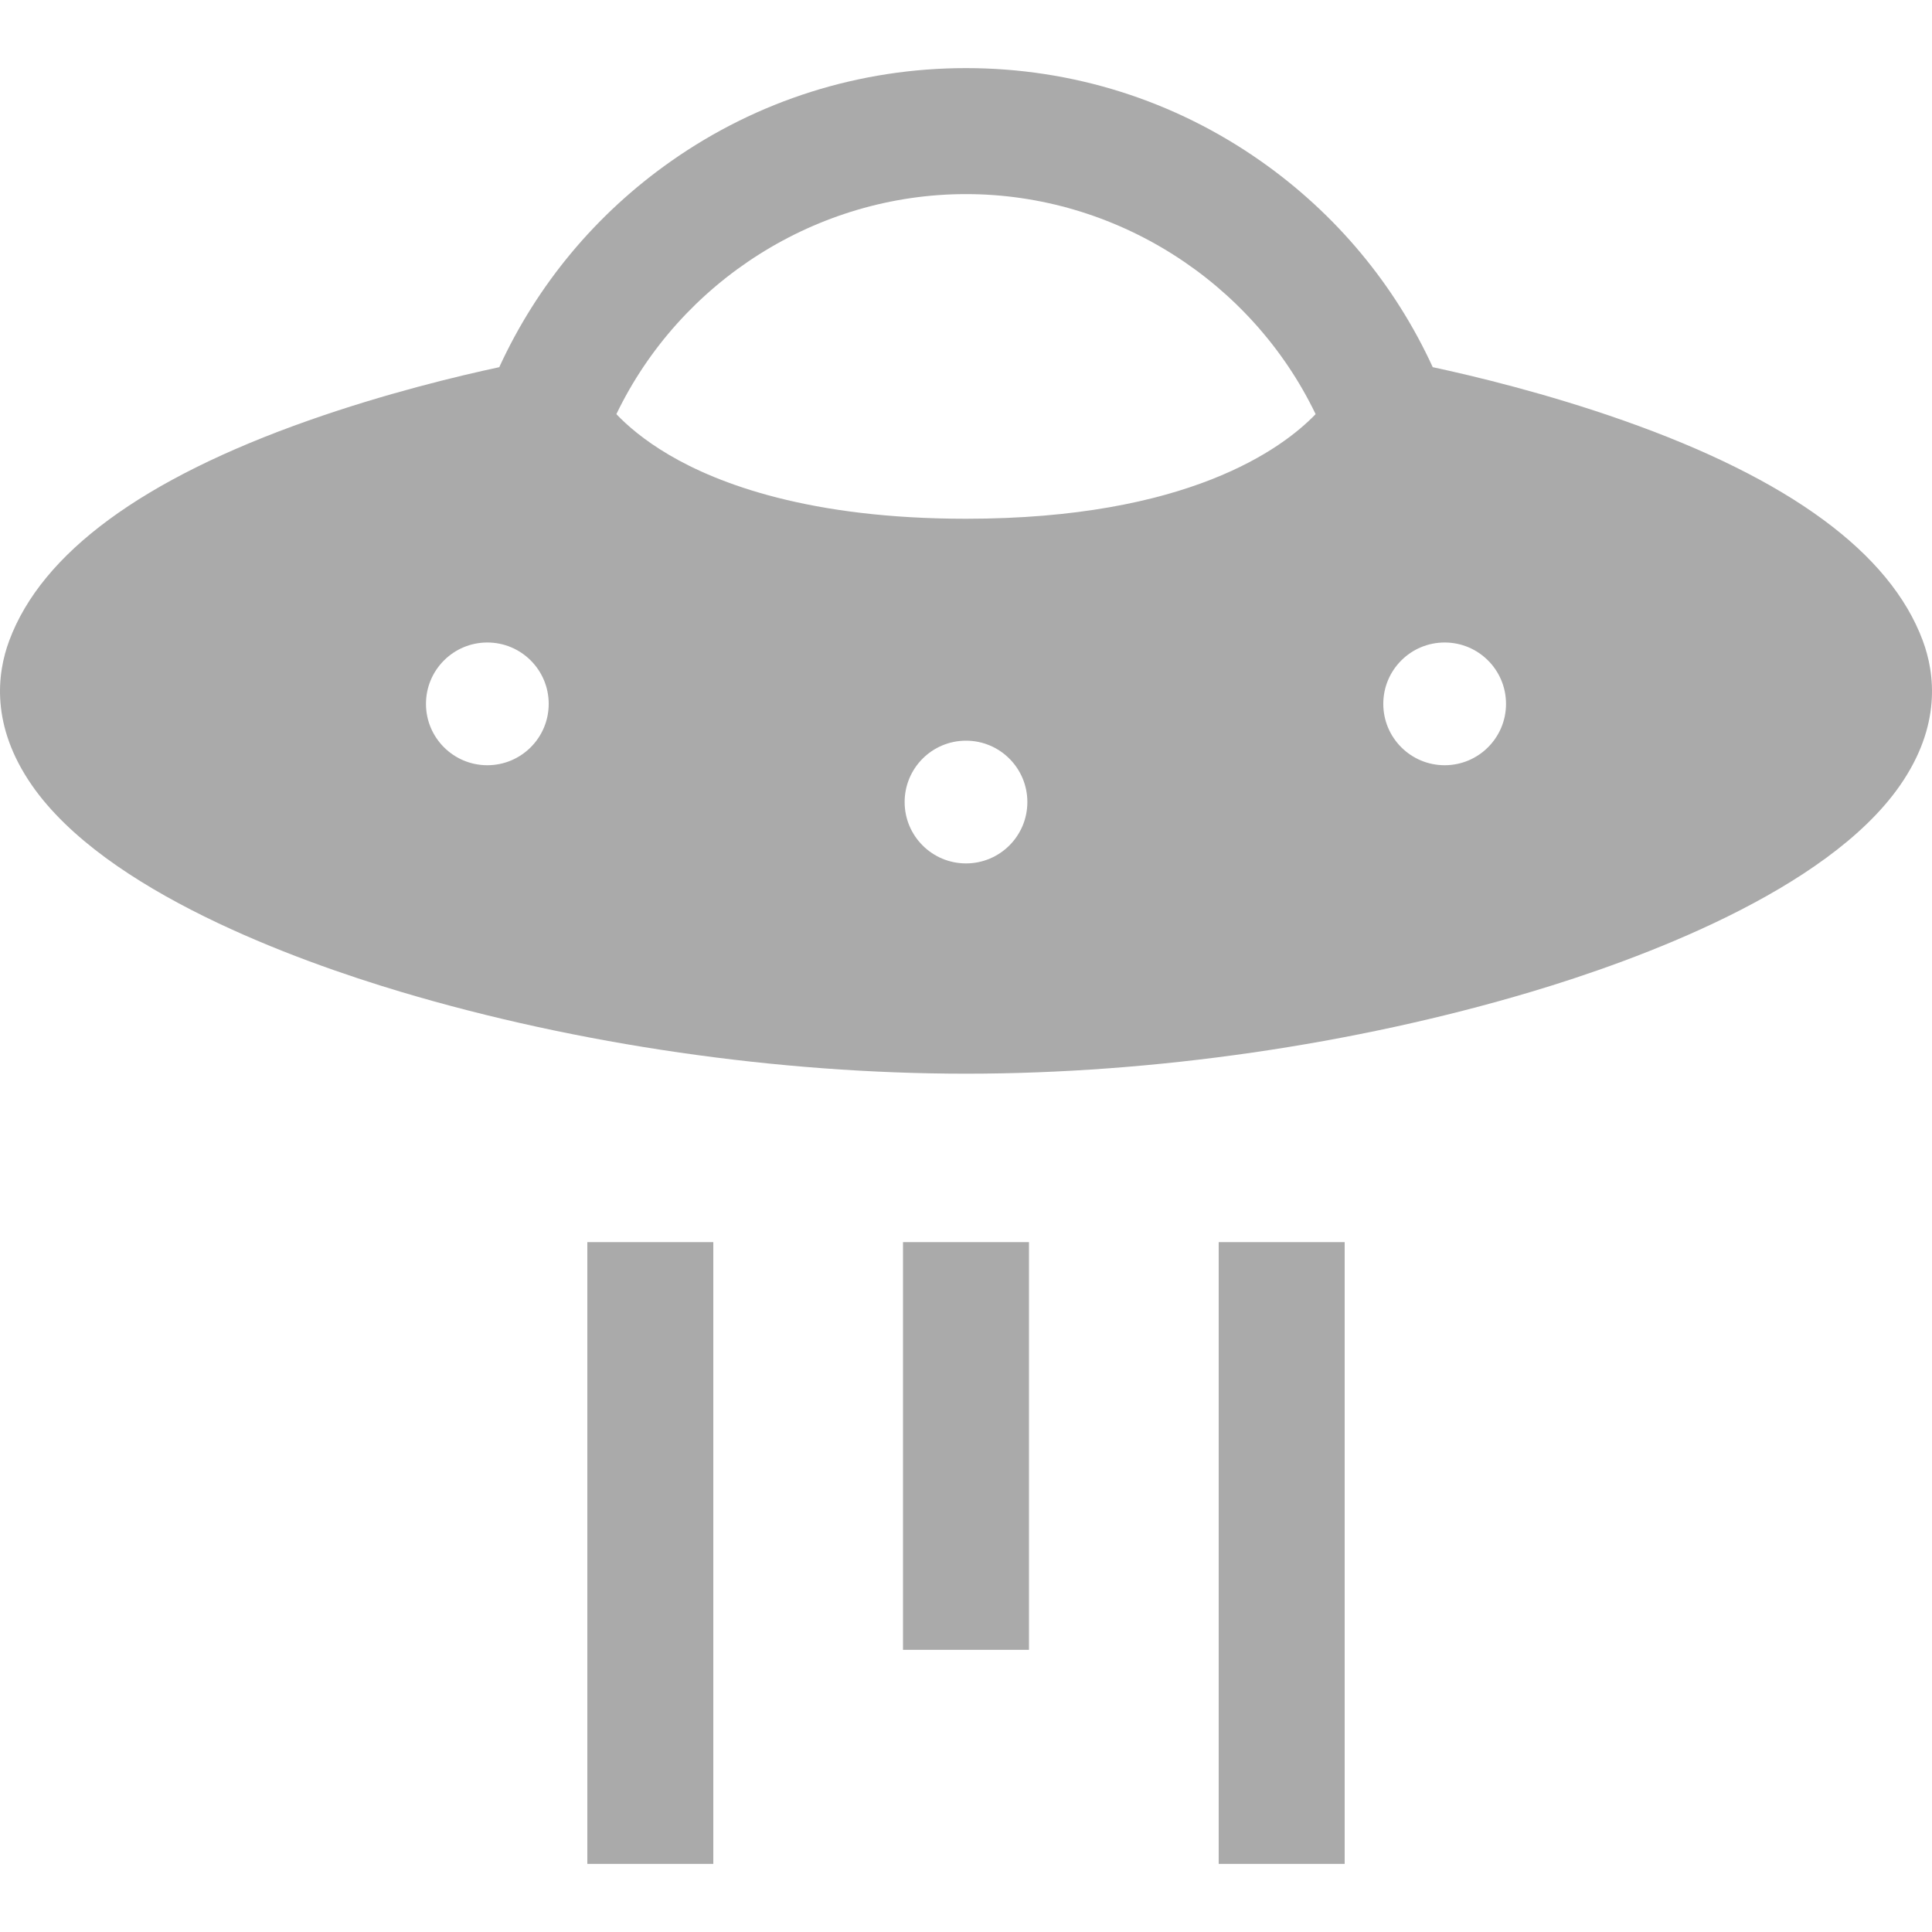 <?xml version="1.0"?>
<svg xmlns="http://www.w3.org/2000/svg" xmlns:xlink="http://www.w3.org/1999/xlink" xmlns:svgjs="http://svgjs.com/svgjs" version="1.1" width="512" height="512" x="0" y="0" viewBox="0 0 512 512" style="enable-background:new 0 0 512 512" xml:space="preserve" class=""><g>
<g xmlns="http://www.w3.org/2000/svg">
	<g>
		<path d="M509.534,169.72c-8.653-23.195-35.356-42.812-79.363-58.305c-20.38-7.175-39.633-11.785-50.482-14.112    c-10.031-21.838-25.6-40.566-45.457-54.535C311.245,26.596,284.193,18.049,256,18.049c-28.194,0-55.247,8.547-78.233,24.719    c-19.857,13.97-35.426,32.697-45.457,54.537c-10.849,2.326-30.102,6.936-50.481,14.111c-44.008,15.493-70.71,35.11-79.363,58.305    c-3.294,8.831-4.928,22.66,5.997,38.396c19.478,28.056,69.65,46.342,97.824,54.744c46.87,13.98,100.041,21.678,149.715,21.678    s102.845-7.698,149.715-21.678c28.173-8.403,78.346-26.687,97.824-54.744C514.463,192.381,512.83,178.552,509.534,169.72z     M129.15,202.794c-8.981,0-16.262-7.281-16.262-16.262s7.281-16.263,16.262-16.263c8.981,0,16.262,7.281,16.262,16.263    C145.414,195.512,138.132,202.794,129.15,202.794z M256,228.813c-8.981,0-16.262-7.281-16.262-16.262s7.281-16.262,16.262-16.262    c8.981,0,16.262,7.281,16.262,16.262S264.981,228.813,256,228.813z M256,137.475c-41.329,0-65.639-9.225-78.755-16.965    c-6.649-3.923-11.083-7.794-13.898-10.761C180.287,74.541,216.479,51.439,256,51.439s75.712,23.104,92.653,58.312    C339.846,118.914,314.732,137.475,256,137.475z M382.849,202.794c-8.981,0-16.262-7.281-16.262-16.262s7.281-16.263,16.262-16.263    c8.982,0,16.262,7.281,16.262,16.263C399.111,195.512,391.83,202.794,382.849,202.794z" fill="#aaaaaa" data-original="#000000" style="" class=""/>
	</g>
</g>
<g xmlns="http://www.w3.org/2000/svg">
	<g>
		<rect x="239.305" y="329.179" width="33.388" height="108.045" fill="#aaaaaa" data-original="#000000" style="" class=""/>
	</g>
</g>
<g xmlns="http://www.w3.org/2000/svg">
	<g>
		<rect x="322.966" y="329.179" width="33.388" height="164.772" fill="#aaaaaa" data-original="#000000" style="" class=""/>
	</g>
</g>
<g xmlns="http://www.w3.org/2000/svg">
	<g>
		<rect x="155.645" y="329.179" width="33.388" height="164.772" fill="#aaaaaa" data-original="#000000" style="" class=""/>
	</g>
</g>
<g xmlns="http://www.w3.org/2000/svg">
</g>
<g xmlns="http://www.w3.org/2000/svg">
</g>
<g xmlns="http://www.w3.org/2000/svg">
</g>
<g xmlns="http://www.w3.org/2000/svg">
</g>
<g xmlns="http://www.w3.org/2000/svg">
</g>
<g xmlns="http://www.w3.org/2000/svg">
</g>
<g xmlns="http://www.w3.org/2000/svg">
</g>
<g xmlns="http://www.w3.org/2000/svg">
</g>
<g xmlns="http://www.w3.org/2000/svg">
</g>
<g xmlns="http://www.w3.org/2000/svg">
</g>
<g xmlns="http://www.w3.org/2000/svg">
</g>
<g xmlns="http://www.w3.org/2000/svg">
</g>
<g xmlns="http://www.w3.org/2000/svg">
</g>
<g xmlns="http://www.w3.org/2000/svg">
</g>
<g xmlns="http://www.w3.org/2000/svg">
</g>
</g></svg>
